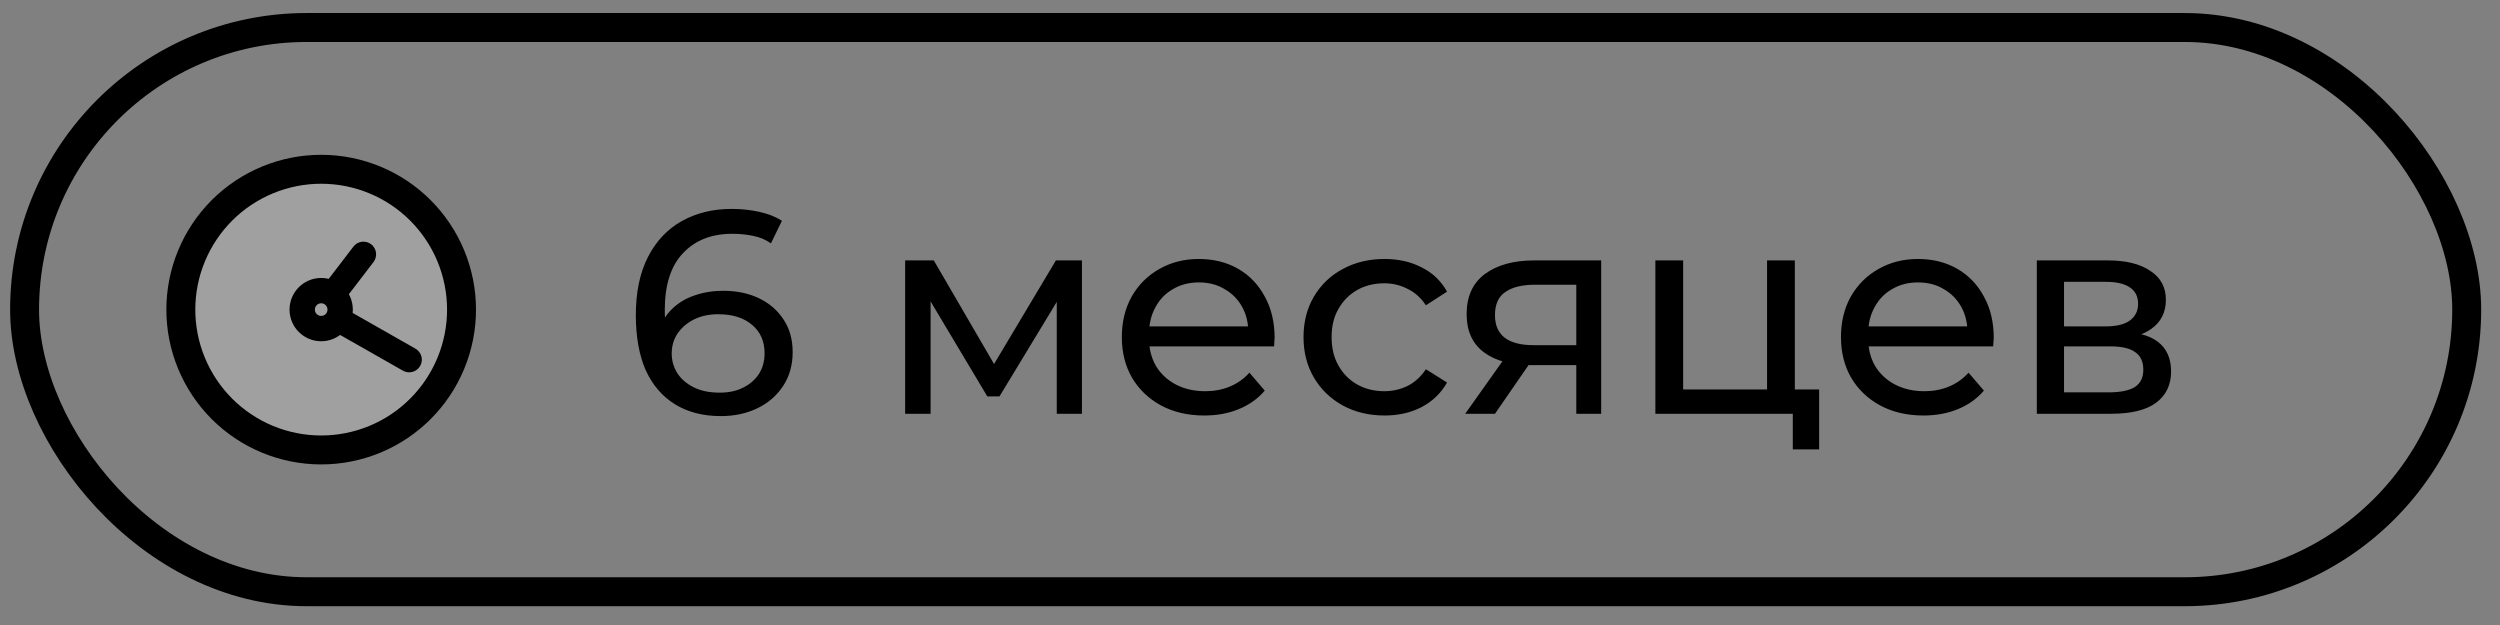 <?xml version="1.0" encoding="UTF-8"?> <svg xmlns="http://www.w3.org/2000/svg" width="108" height="27" viewBox="0 0 108 27" fill="none"><rect x="0" y="0" width="108" height="27" fill="#808080" stroke="none"/><rect x="1.062" y="1.188" width="105.5" height="24.375" rx="12.188" stroke="black" stroke-width="1.25"></rect><path d="M11.555 7.774C13.04 7.159 14.71 7.159 16.195 7.774C17.681 8.389 18.861 9.57 19.476 11.055C20.092 12.541 20.092 14.21 19.476 15.696C18.861 17.181 17.681 18.362 16.195 18.977C14.71 19.592 13.04 19.592 11.555 18.977C10.069 18.362 8.889 17.181 8.274 15.696C7.658 14.21 7.658 12.541 8.274 11.055C8.889 9.57 10.069 8.389 11.555 7.774Z" fill="white" fill-opacity="0.25" stroke="black" stroke-width="1.25" stroke-linecap="round" stroke-linejoin="round"></path><path d="M16.136 11.319C16.319 11.079 16.273 10.736 16.034 10.552C15.794 10.368 15.45 10.414 15.267 10.654L16.136 11.319ZM13.938 12.39C13.755 12.63 13.8 12.974 14.04 13.157C14.28 13.341 14.623 13.295 14.807 13.055L13.938 12.39ZM17.406 16.013C17.669 16.162 18.003 16.07 18.152 15.808C18.301 15.545 18.21 15.212 17.947 15.062L17.406 16.013ZM14.859 13.305C14.596 13.156 14.262 13.248 14.113 13.51C13.963 13.773 14.055 14.107 14.318 14.256L14.859 13.305ZM13.602 13.375C13.602 13.224 13.724 13.101 13.875 13.101V12.008C13.12 12.008 12.508 12.62 12.508 13.375H13.602ZM13.875 13.648C13.724 13.648 13.602 13.526 13.602 13.375H12.508C12.508 14.13 13.12 14.742 13.875 14.742V13.648ZM14.148 13.375C14.148 13.526 14.026 13.648 13.875 13.648V14.742C14.63 14.742 15.242 14.13 15.242 13.375H14.148ZM13.875 13.101C14.026 13.101 14.148 13.224 14.148 13.375H15.242C15.242 12.62 14.63 12.008 13.875 12.008V13.101ZM15.267 10.654L13.938 12.39L14.807 13.055L16.136 11.319L15.267 10.654ZM17.947 15.062L14.859 13.305L14.318 14.256L17.406 16.013L17.947 15.062Z" fill="black"></path><path d="M31.143 17.975C30.368 17.975 29.705 17.804 29.155 17.462C28.605 17.121 28.185 16.629 27.893 15.988C27.61 15.338 27.468 14.546 27.468 13.613C27.468 12.621 27.643 11.783 27.993 11.1C28.343 10.417 28.83 9.9 29.455 9.55C30.08 9.2 30.797 9.025 31.605 9.025C32.022 9.025 32.418 9.067 32.793 9.15C33.176 9.233 33.505 9.363 33.78 9.537L33.305 10.512C33.08 10.354 32.822 10.246 32.53 10.188C32.247 10.129 31.947 10.1 31.63 10.1C30.739 10.1 30.03 10.379 29.505 10.938C28.98 11.488 28.718 12.308 28.718 13.4C28.718 13.575 28.726 13.783 28.743 14.025C28.76 14.267 28.801 14.504 28.868 14.738L28.443 14.312C28.568 13.929 28.764 13.608 29.03 13.35C29.305 13.083 29.63 12.887 30.005 12.762C30.389 12.629 30.801 12.562 31.243 12.562C31.826 12.562 32.343 12.671 32.793 12.887C33.243 13.104 33.597 13.412 33.855 13.812C34.114 14.204 34.243 14.671 34.243 15.213C34.243 15.771 34.105 16.258 33.83 16.675C33.555 17.092 33.185 17.413 32.718 17.637C32.251 17.863 31.726 17.975 31.143 17.975ZM31.093 16.962C31.476 16.962 31.81 16.892 32.093 16.75C32.385 16.608 32.614 16.413 32.78 16.163C32.947 15.904 33.03 15.604 33.03 15.262C33.03 14.746 32.851 14.338 32.493 14.037C32.135 13.729 31.647 13.575 31.03 13.575C30.63 13.575 30.28 13.65 29.98 13.8C29.68 13.95 29.443 14.154 29.268 14.412C29.101 14.662 29.018 14.95 29.018 15.275C29.018 15.575 29.097 15.854 29.255 16.113C29.414 16.363 29.647 16.567 29.955 16.725C30.264 16.883 30.643 16.962 31.093 16.962ZM39.102 17.875V11.25H40.34L43.19 16.15H42.69L45.615 11.25H46.74V17.875H45.652V12.6L45.852 12.713L43.177 17.125H42.652L39.965 12.625L40.202 12.575V17.875H39.102ZM52.025 17.95C51.317 17.95 50.692 17.804 50.15 17.512C49.617 17.221 49.2 16.821 48.9 16.312C48.609 15.804 48.463 15.221 48.463 14.562C48.463 13.904 48.605 13.321 48.888 12.812C49.179 12.304 49.575 11.908 50.075 11.625C50.584 11.333 51.154 11.188 51.788 11.188C52.429 11.188 52.996 11.329 53.488 11.613C53.98 11.896 54.363 12.296 54.638 12.812C54.921 13.321 55.063 13.917 55.063 14.6C55.063 14.65 55.059 14.708 55.05 14.775C55.05 14.842 55.046 14.904 55.038 14.963H49.4V14.1H54.413L53.925 14.4C53.934 13.975 53.846 13.596 53.663 13.262C53.48 12.929 53.225 12.671 52.9 12.488C52.584 12.296 52.213 12.2 51.788 12.2C51.371 12.2 51 12.296 50.675 12.488C50.35 12.671 50.096 12.933 49.913 13.275C49.73 13.608 49.638 13.992 49.638 14.425V14.625C49.638 15.067 49.738 15.463 49.938 15.812C50.146 16.154 50.434 16.421 50.8 16.613C51.167 16.804 51.588 16.9 52.063 16.9C52.455 16.9 52.809 16.833 53.125 16.7C53.45 16.567 53.734 16.367 53.975 16.1L54.638 16.875C54.338 17.225 53.963 17.492 53.513 17.675C53.071 17.858 52.575 17.95 52.025 17.95ZM59.812 17.95C59.137 17.95 58.533 17.804 57.999 17.512C57.474 17.221 57.062 16.821 56.762 16.312C56.462 15.804 56.312 15.221 56.312 14.562C56.312 13.904 56.462 13.321 56.762 12.812C57.062 12.304 57.474 11.908 57.999 11.625C58.533 11.333 59.137 11.188 59.812 11.188C60.412 11.188 60.945 11.308 61.412 11.55C61.887 11.783 62.254 12.133 62.512 12.6L61.599 13.188C61.383 12.863 61.116 12.625 60.8 12.475C60.491 12.317 60.158 12.238 59.8 12.238C59.366 12.238 58.979 12.333 58.637 12.525C58.295 12.717 58.025 12.988 57.825 13.338C57.624 13.679 57.525 14.088 57.525 14.562C57.525 15.037 57.624 15.45 57.825 15.8C58.025 16.15 58.295 16.421 58.637 16.613C58.979 16.804 59.366 16.9 59.8 16.9C60.158 16.9 60.491 16.825 60.8 16.675C61.116 16.517 61.383 16.275 61.599 15.95L62.512 16.525C62.254 16.983 61.887 17.337 61.412 17.587C60.945 17.829 60.412 17.95 59.812 17.95ZM68.096 17.875V15.55L68.283 15.775H66.171C65.287 15.775 64.596 15.588 64.096 15.213C63.604 14.838 63.358 14.292 63.358 13.575C63.358 12.808 63.621 12.229 64.146 11.838C64.679 11.446 65.387 11.25 66.271 11.25H69.171V17.875H68.096ZM63.296 17.875L65.096 15.338H66.333L64.583 17.875H63.296ZM68.096 15.175V11.963L68.283 12.3H66.308C65.758 12.3 65.333 12.404 65.033 12.613C64.733 12.812 64.583 13.146 64.583 13.613C64.583 14.479 65.141 14.912 66.258 14.912H68.283L68.096 15.175ZM71.512 17.875V11.25H72.712V16.825H76.337V11.25H77.537V17.875H71.512ZM77.449 19.413V17.812L77.749 17.875H76.337V16.825H78.587V19.413H77.449ZM83.092 17.95C82.384 17.95 81.759 17.804 81.217 17.512C80.684 17.221 80.267 16.821 79.967 16.312C79.676 15.804 79.53 15.221 79.53 14.562C79.53 13.904 79.671 13.321 79.955 12.812C80.246 12.304 80.642 11.908 81.142 11.625C81.651 11.333 82.221 11.188 82.855 11.188C83.496 11.188 84.063 11.329 84.555 11.613C85.046 11.896 85.43 12.296 85.705 12.812C85.988 13.321 86.13 13.917 86.13 14.6C86.13 14.65 86.126 14.708 86.117 14.775C86.117 14.842 86.113 14.904 86.105 14.963H80.467V14.1H85.48L84.992 14.4C85.001 13.975 84.913 13.596 84.73 13.262C84.546 12.929 84.292 12.671 83.967 12.488C83.651 12.296 83.28 12.2 82.855 12.2C82.438 12.2 82.067 12.296 81.742 12.488C81.417 12.671 81.163 12.933 80.98 13.275C80.796 13.608 80.705 13.992 80.705 14.425V14.625C80.705 15.067 80.805 15.463 81.005 15.812C81.213 16.154 81.501 16.421 81.867 16.613C82.234 16.804 82.655 16.9 83.13 16.9C83.521 16.9 83.876 16.833 84.192 16.7C84.517 16.567 84.801 16.367 85.042 16.1L85.705 16.875C85.405 17.225 85.03 17.492 84.58 17.675C84.138 17.858 83.642 17.95 83.092 17.95ZM87.991 17.875V11.25H91.066C91.841 11.25 92.45 11.4 92.891 11.7C93.341 11.992 93.566 12.408 93.566 12.95C93.566 13.492 93.354 13.912 92.929 14.213C92.512 14.504 91.958 14.65 91.266 14.65L91.454 14.325C92.246 14.325 92.833 14.471 93.216 14.762C93.6 15.054 93.791 15.483 93.791 16.05C93.791 16.625 93.575 17.075 93.141 17.4C92.716 17.717 92.062 17.875 91.179 17.875H87.991ZM89.166 16.95H91.091C91.591 16.95 91.966 16.875 92.216 16.725C92.466 16.567 92.591 16.317 92.591 15.975C92.591 15.625 92.475 15.371 92.241 15.213C92.016 15.046 91.658 14.963 91.166 14.963H89.166V16.95ZM89.166 14.1H90.966C91.425 14.1 91.77 14.017 92.004 13.85C92.246 13.675 92.366 13.433 92.366 13.125C92.366 12.808 92.246 12.571 92.004 12.412C91.77 12.254 91.425 12.175 90.966 12.175H89.166V14.1Z" fill="black"></path></svg> 